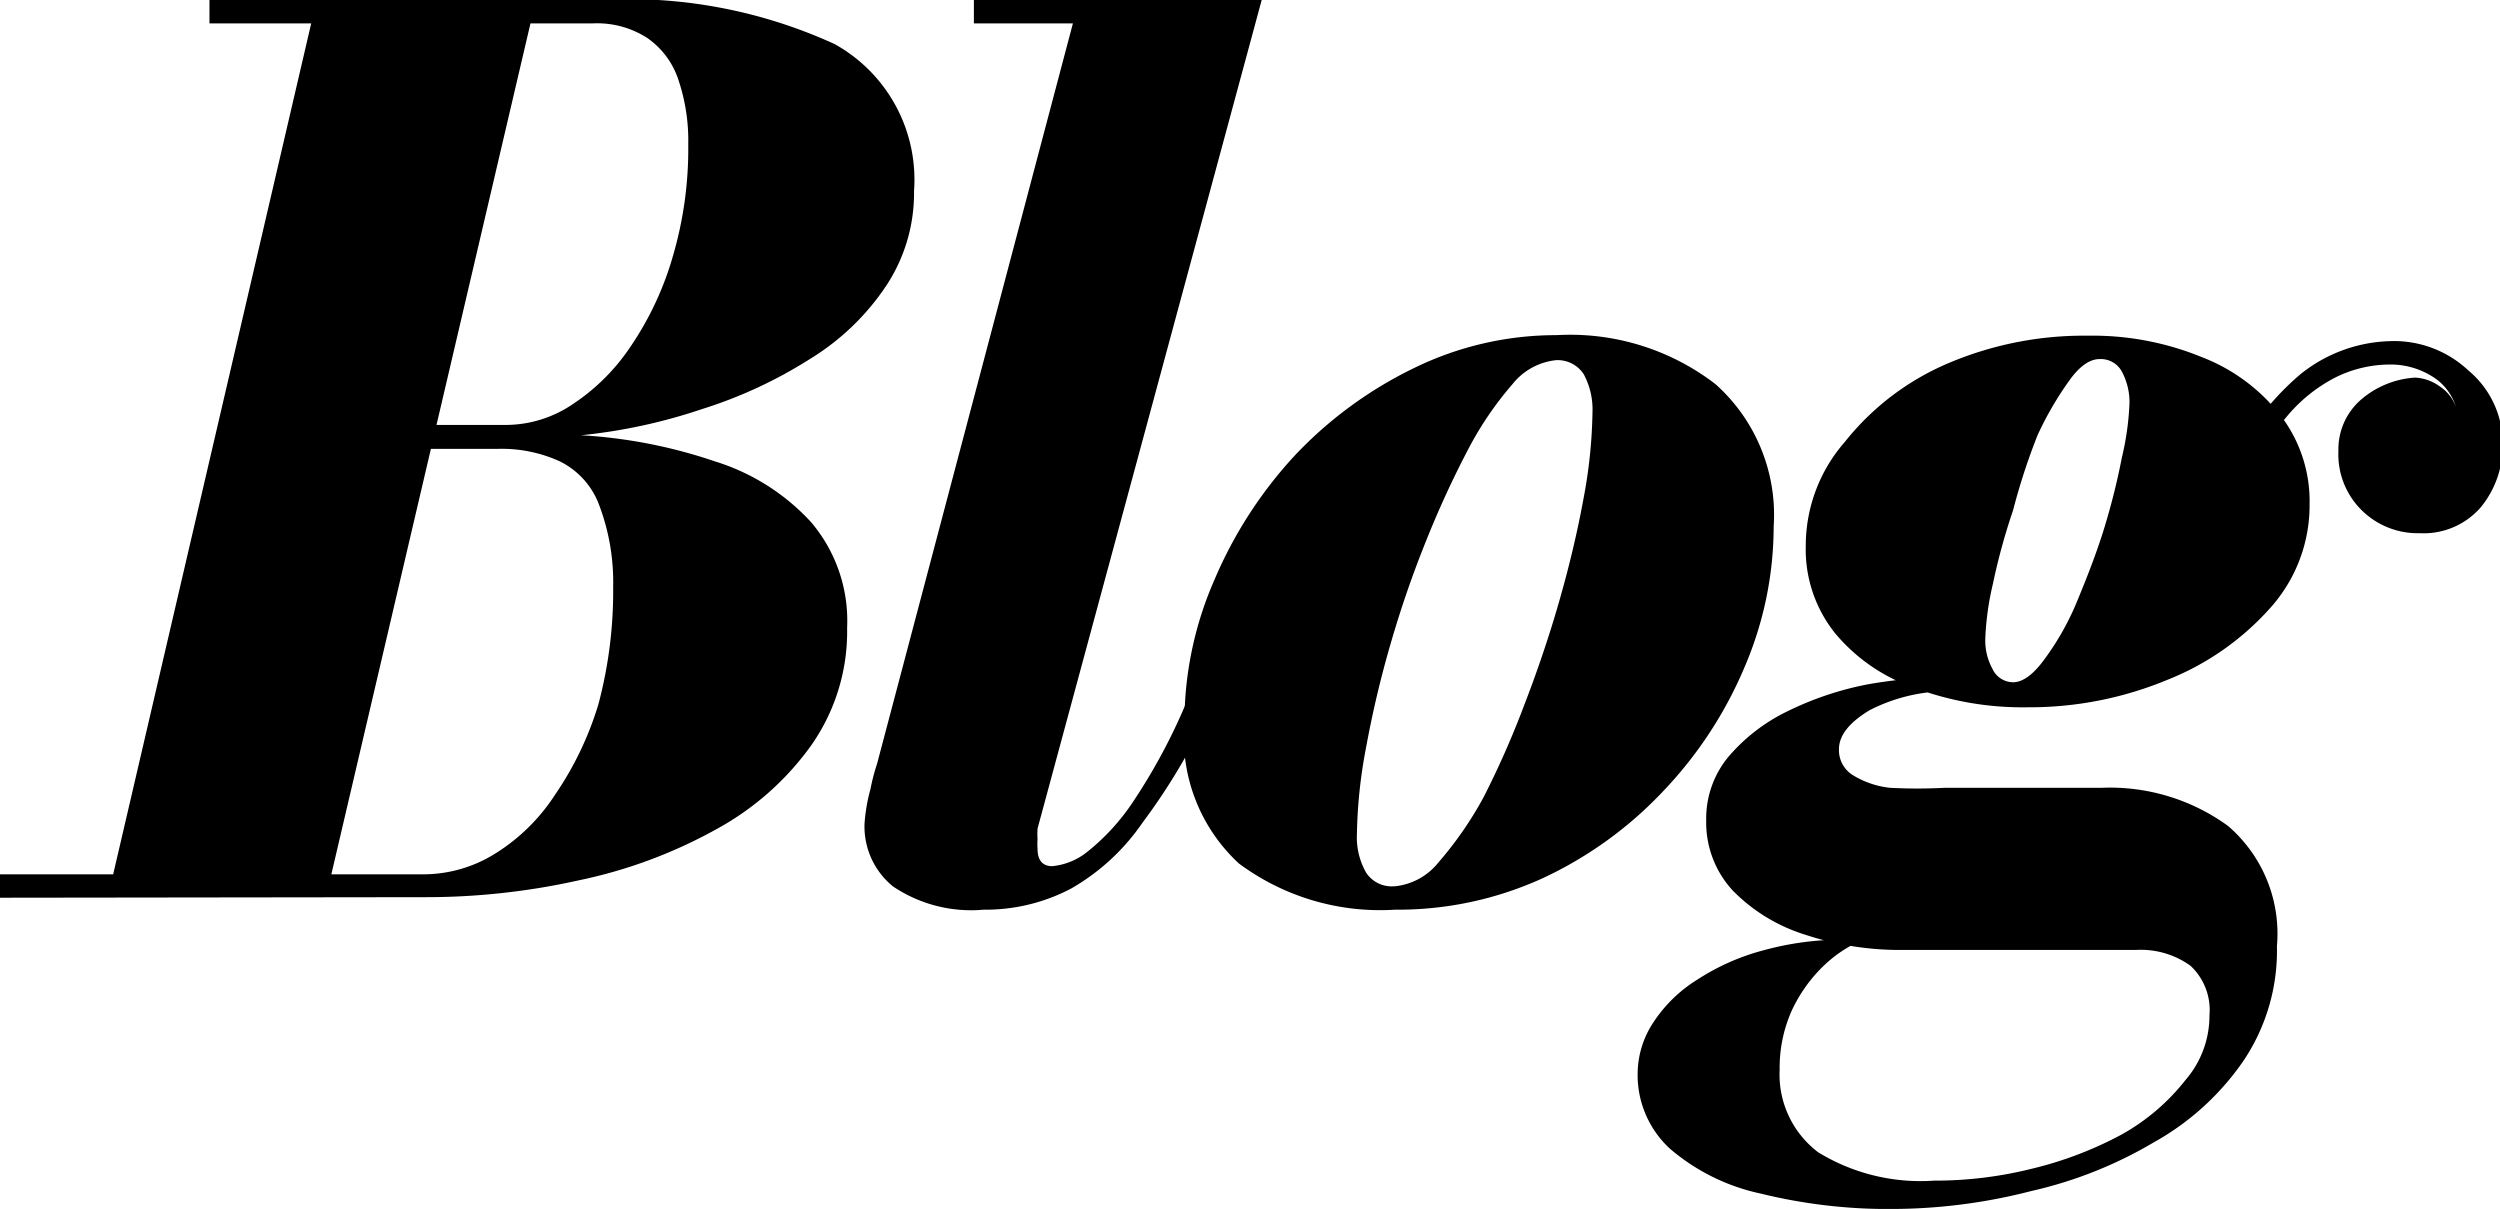 <svg xmlns="http://www.w3.org/2000/svg" viewBox="0 0 45.95 22.22"><g data-name="レイヤー 2"><path d="M0 16.5v-.43h2.08L5.72.43H3.85V0H11a9.11 9.11 0 014.34.81 2.85 2.85 0 011.46 2.7 3.09 3.09 0 01-.51 1.74 4.5 4.5 0 01-1.39 1.34 8.37 8.37 0 01-2 .93 10.09 10.09 0 01-2.22.48 9.26 9.26 0 012.46.48 4 4 0 011.77 1.12 2.8 2.8 0 01.66 1.94 3.64 3.64 0 01-.66 2.16 5.21 5.21 0 01-1.76 1.55 8.93 8.93 0 01-2.51.93 12.9 12.9 0 01-2.85.31zm6.09-.43h1.7a2.49 2.49 0 001.31-.38 3.53 3.53 0 001.1-1.08 6 6 0 00.8-1.67 8.08 8.08 0 00.27-2.16A4 4 0 0011 9.25a1.46 1.46 0 00-.71-.77 2.57 2.57 0 00-1.14-.23H7.47l.1-.44h1.75a2.2 2.2 0 001.22-.39 3.79 3.79 0 001.07-1.08 5.78 5.78 0 00.76-1.64 7 7 0 00.28-2.05 3.49 3.49 0 00-.18-1.18A1.51 1.51 0 0011.9.7a1.7 1.7 0 00-1-.27H9.75zm11.99.65a2.57 2.57 0 01-1.67-.43 1.42 1.42 0 01-.52-1.15 3.24 3.24 0 01.11-.64 3.68 3.68 0 01.12-.46L19.72.43H17.9V0h5.29l-4.12 15.23a1.77 1.77 0 000 .2 1.11 1.11 0 000 .17c0 .21.09.32.27.32a1.21 1.21 0 00.64-.26 4 4 0 00.83-.9 10.79 10.79 0 001-1.86l.42.15A11.43 11.43 0 0121 15.12a4 4 0 01-1.31 1.21 3.37 3.37 0 01-1.61.39z"/><path d="M25.64 16.72a4.35 4.35 0 01-2.87-.85 3.15 3.15 0 01-1-2.58 6.53 6.53 0 01.55-2.63 7.92 7.92 0 011.48-2.29A7.52 7.52 0 0126 6.76a5.94 5.94 0 012.61-.6 4.38 4.38 0 012.92.9 3.22 3.22 0 011.07 2.62 6.57 6.57 0 01-.53 2.57 7.54 7.54 0 01-1.48 2.27 7.23 7.23 0 01-2.21 1.61 6.41 6.41 0 01-2.74.59zm0-.43a1.18 1.18 0 00.8-.44 6.69 6.69 0 00.83-1.2A16.64 16.64 0 0028 13c.24-.62.46-1.26.65-1.92s.34-1.29.45-1.89a9.2 9.2 0 00.17-1.61 1.37 1.37 0 00-.16-.7.57.57 0 00-.51-.26 1.18 1.18 0 00-.8.44 6.21 6.21 0 00-.8 1.17 18 18 0 00-.78 1.69 19.52 19.52 0 00-.66 1.91 19.16 19.16 0 00-.45 1.9 9.19 9.19 0 00-.17 1.6 1.31 1.31 0 00.17.71.56.56 0 00.51.25zm9.24 5.93a9.81 9.81 0 01-2.51-.28 3.78 3.78 0 01-1.68-.83 1.84 1.84 0 01-.59-1.39 1.72 1.72 0 01.29-.93 2.6 2.6 0 01.8-.78 4.19 4.19 0 011.21-.54 5.52 5.52 0 011.51-.2h.34a2.38 2.38 0 00-.74.49 2.75 2.75 0 00-.58.82 2.58 2.58 0 00-.22 1.08 1.79 1.79 0 00.71 1.52 3.6 3.6 0 002.13.52 7.33 7.33 0 001.8-.22 6.83 6.83 0 001.65-.63 3.91 3.91 0 001.17-1 1.81 1.81 0 00.44-1.19 1.11 1.11 0 00-.35-.91 1.56 1.56 0 00-1-.29H35a5.56 5.56 0 01-1.82-.28 3.19 3.19 0 01-1.33-.81 1.84 1.84 0 01-.49-1.29 1.78 1.78 0 01.4-1.16 3.32 3.32 0 011.08-.84 5.85 5.85 0 011.48-.5 8.4 8.4 0 011.68-.13v.26a3.17 3.17 0 00-1.63.34q-.57.34-.57.72a.54.54 0 00.26.48 1.64 1.64 0 00.68.23 9.61 9.61 0 001 0h2.88a3.69 3.69 0 012.33.7 2.61 2.61 0 01.9 2.21 3.63 3.63 0 01-.61 2.1A4.87 4.87 0 0139.58 21a7.77 7.77 0 01-2.24.89 10.29 10.29 0 01-2.46.33zM37.27 13a5.69 5.69 0 01-2.09-.36 3.29 3.29 0 01-1.45-1 2.46 2.46 0 01-.54-1.6 2.9 2.9 0 01.72-1.92 4.84 4.84 0 011.89-1.44 6.37 6.37 0 012.57-.51 5.3 5.3 0 012.09.39 3.38 3.38 0 011.46 1.08 2.59 2.59 0 01.53 1.63 2.82 2.82 0 01-.71 1.89 5 5 0 01-1.89 1.33 6.62 6.62 0 01-2.58.51zm-.27-.46c.17 0 .36-.13.56-.4a5 5 0 00.58-1c.18-.43.36-.88.51-1.35A12.63 12.63 0 0039 8.41a5.17 5.17 0 00.14-1 1.19 1.19 0 00-.14-.58.44.44 0 00-.41-.23c-.18 0-.37.13-.56.4a6 6 0 00-.58 1A11.67 11.67 0 0037 9.38a11.47 11.47 0 00-.37 1.35 5.19 5.19 0 00-.14 1 1.08 1.08 0 00.13.56.42.42 0 00.38.25zm6.93-6.27a2 2 0 011.44.54A1.75 1.75 0 0146 8.14a1.79 1.79 0 01-.4 1.18 1.39 1.39 0 01-1.13.48 1.46 1.46 0 01-1.06-.42 1.44 1.44 0 01-.43-1.09 1.21 1.21 0 01.41-.94 1.69 1.69 0 011-.41.85.85 0 01.45.16.76.76 0 01.3.38 1 1 0 00-.45-.57 1.44 1.44 0 00-.77-.21 2.26 2.26 0 00-1 .24 2.87 2.87 0 00-.9.73 5.66 5.66 0 00-.78 1.2l-.3-.17a4.93 4.93 0 011.34-1.82 2.74 2.74 0 011.66-.61z"/></g></svg>